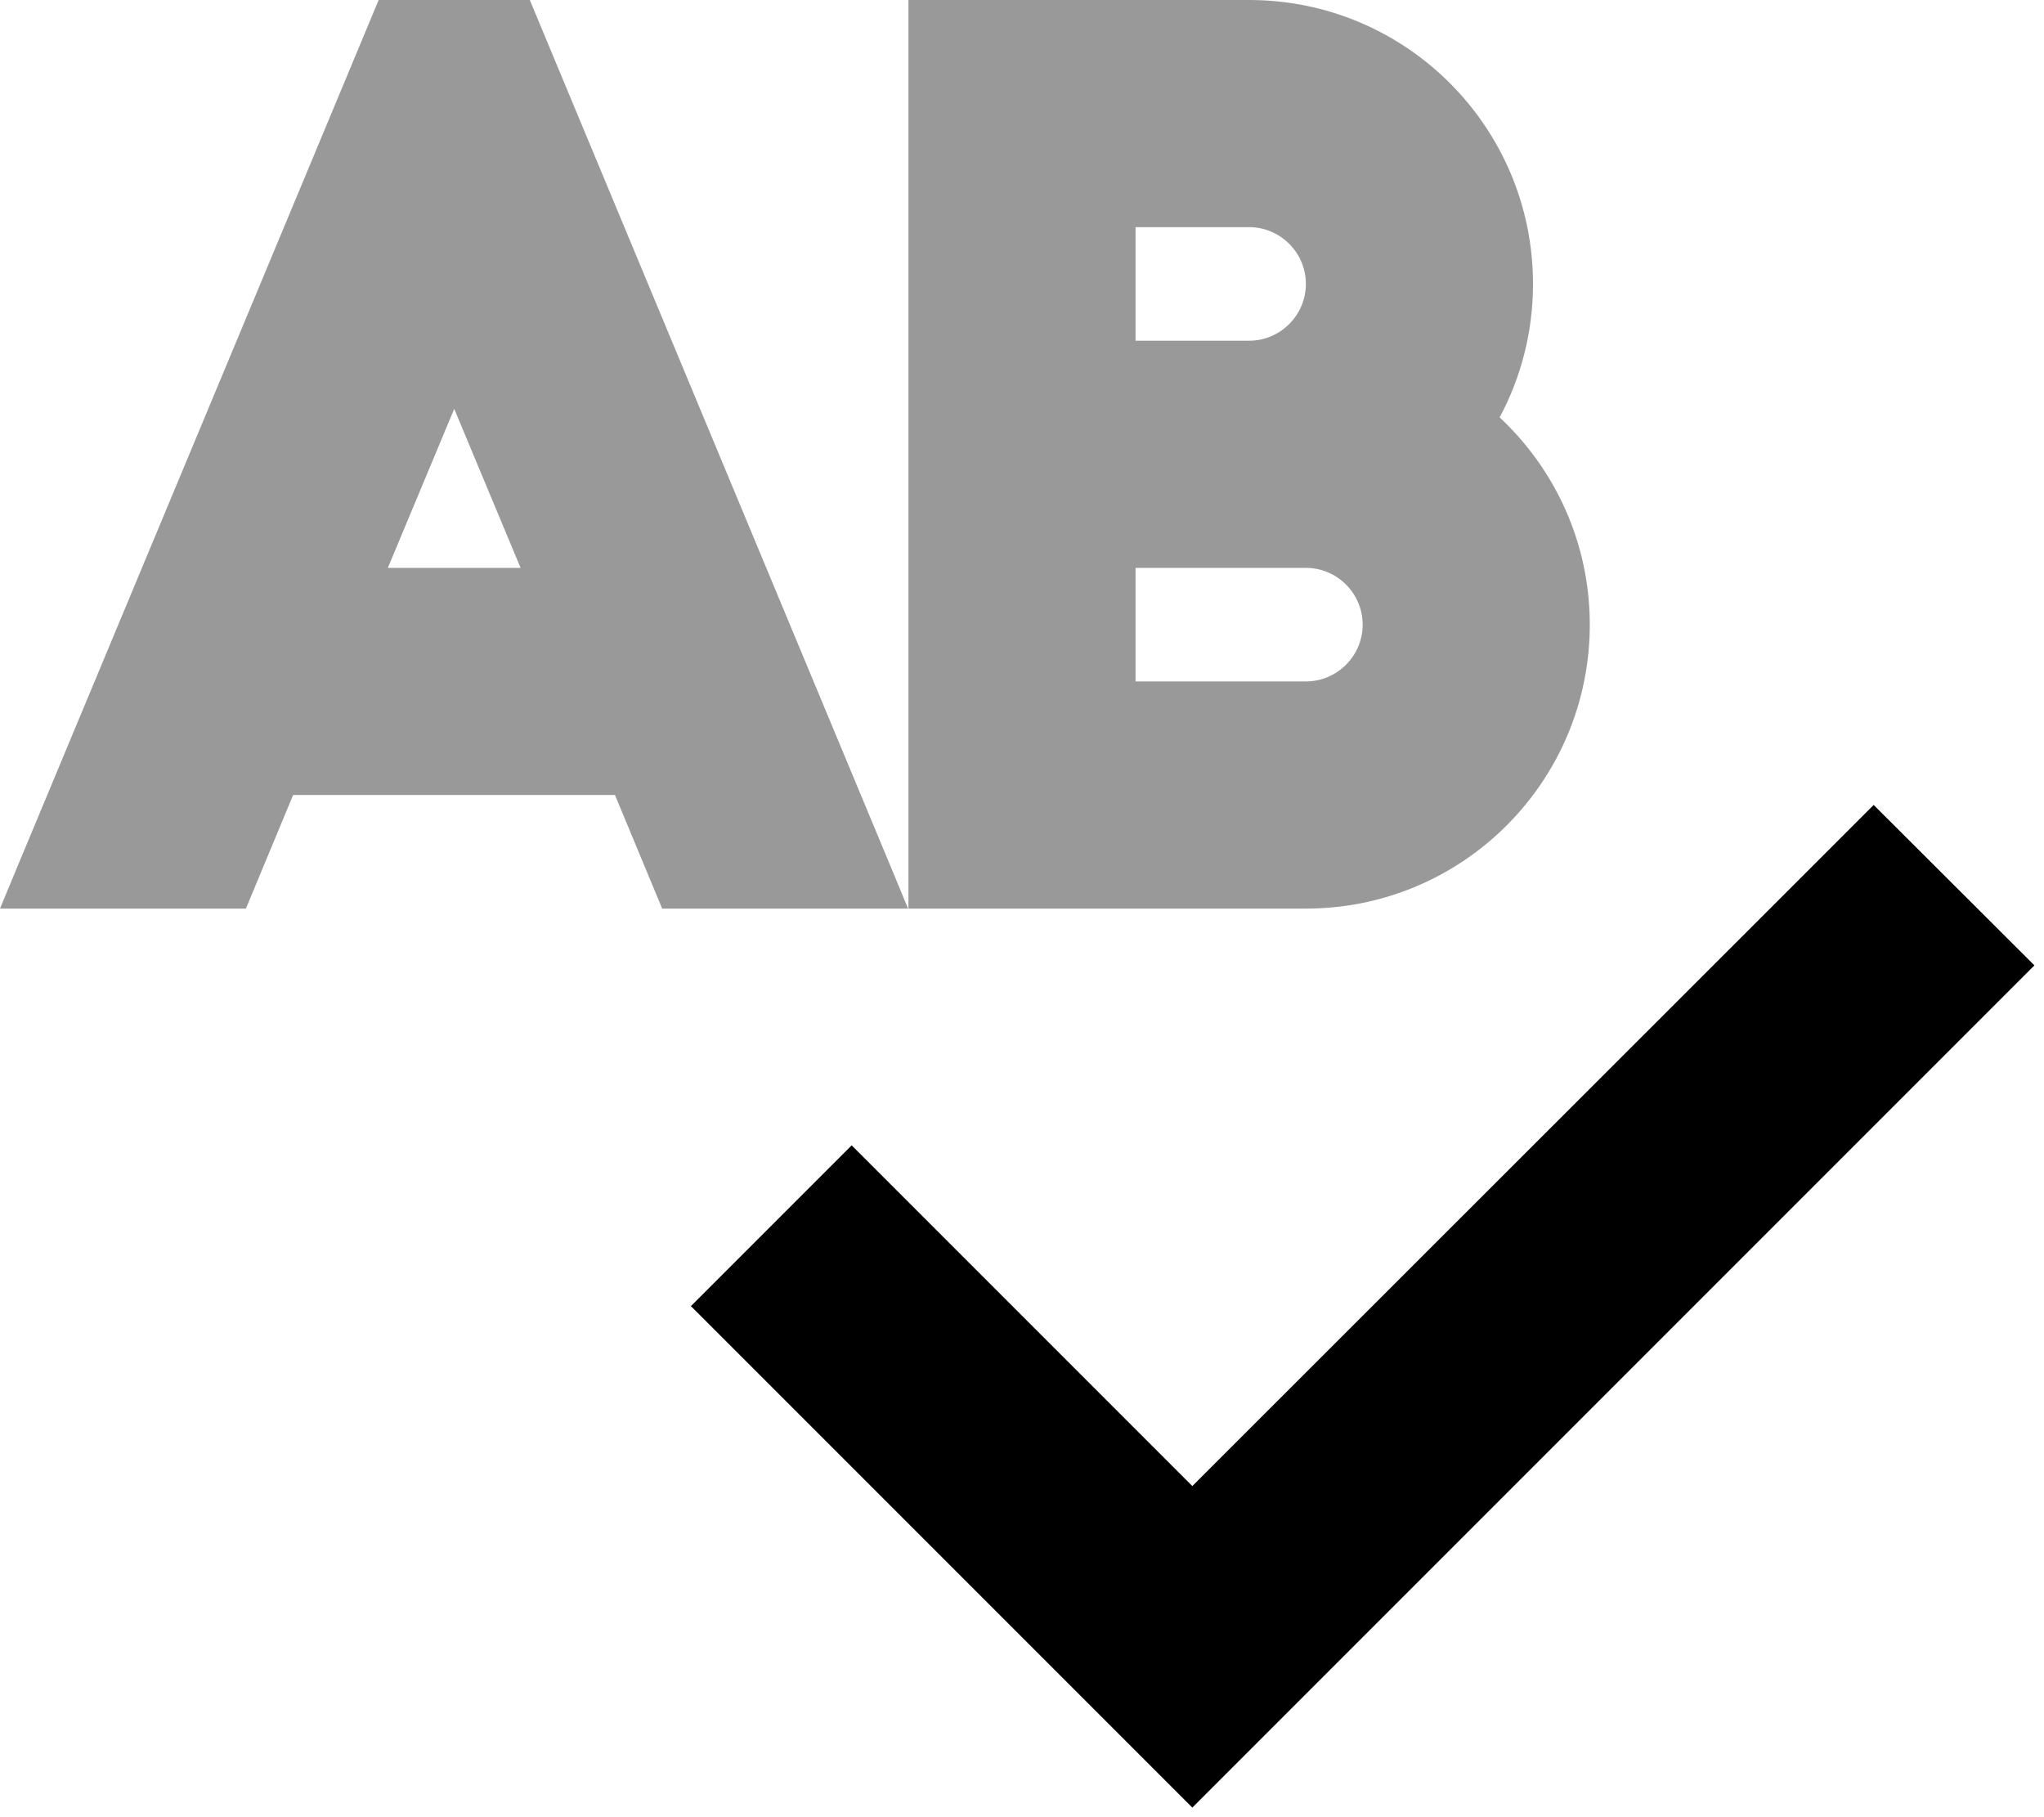 <svg xmlns="http://www.w3.org/2000/svg" viewBox="0 0 576 512"><!--! Font Awesome Pro 6.7.2 by @fontawesome - https://fontawesome.com License - https://fontawesome.com/license (Commercial License) Copyright 2024 Fonticons, Inc. --><defs><style>.fa-secondary{opacity:.4}</style></defs><path class="fa-secondary" d="M0 256l69.3 0 13.3-32 90.7 0 13.3 32 69.3 0c-1.7-4.1-3.4-8.2-5.1-12.3l-93.3-224L149.3 0 106.7 0 98.5 19.7 5.1 243.7 0 256zm109.3-96L128 115.2 146.7 160l-37.3 0zM256 0l0 32 0 96 0 96c0 10.7 0 21.3 0 32l32 0 80 0c44.2 0 80-35.8 80-80c0-23.1-9.8-43.8-25.4-58.4c6-11.2 9.4-24 9.4-37.6c0-44.2-35.8-80-80-80L288 0 256 0zm64 64l32 0c8.8 0 16 7.2 16 16s-7.2 16-16 16l-32 0 0-32zm0 96l32 0 16 0c8.8 0 16 7.2 16 16s-7.2 16-16 16l-48 0 0-32z"/><path class="fa-primary" d="M573.3 272l-22.6 22.6-192 192L336 509.3l-22.6-22.6-96-96L194.7 368 240 322.7l22.6 22.6L336 418.7 505.4 249.4 528 226.8 573.3 272z"/></svg>